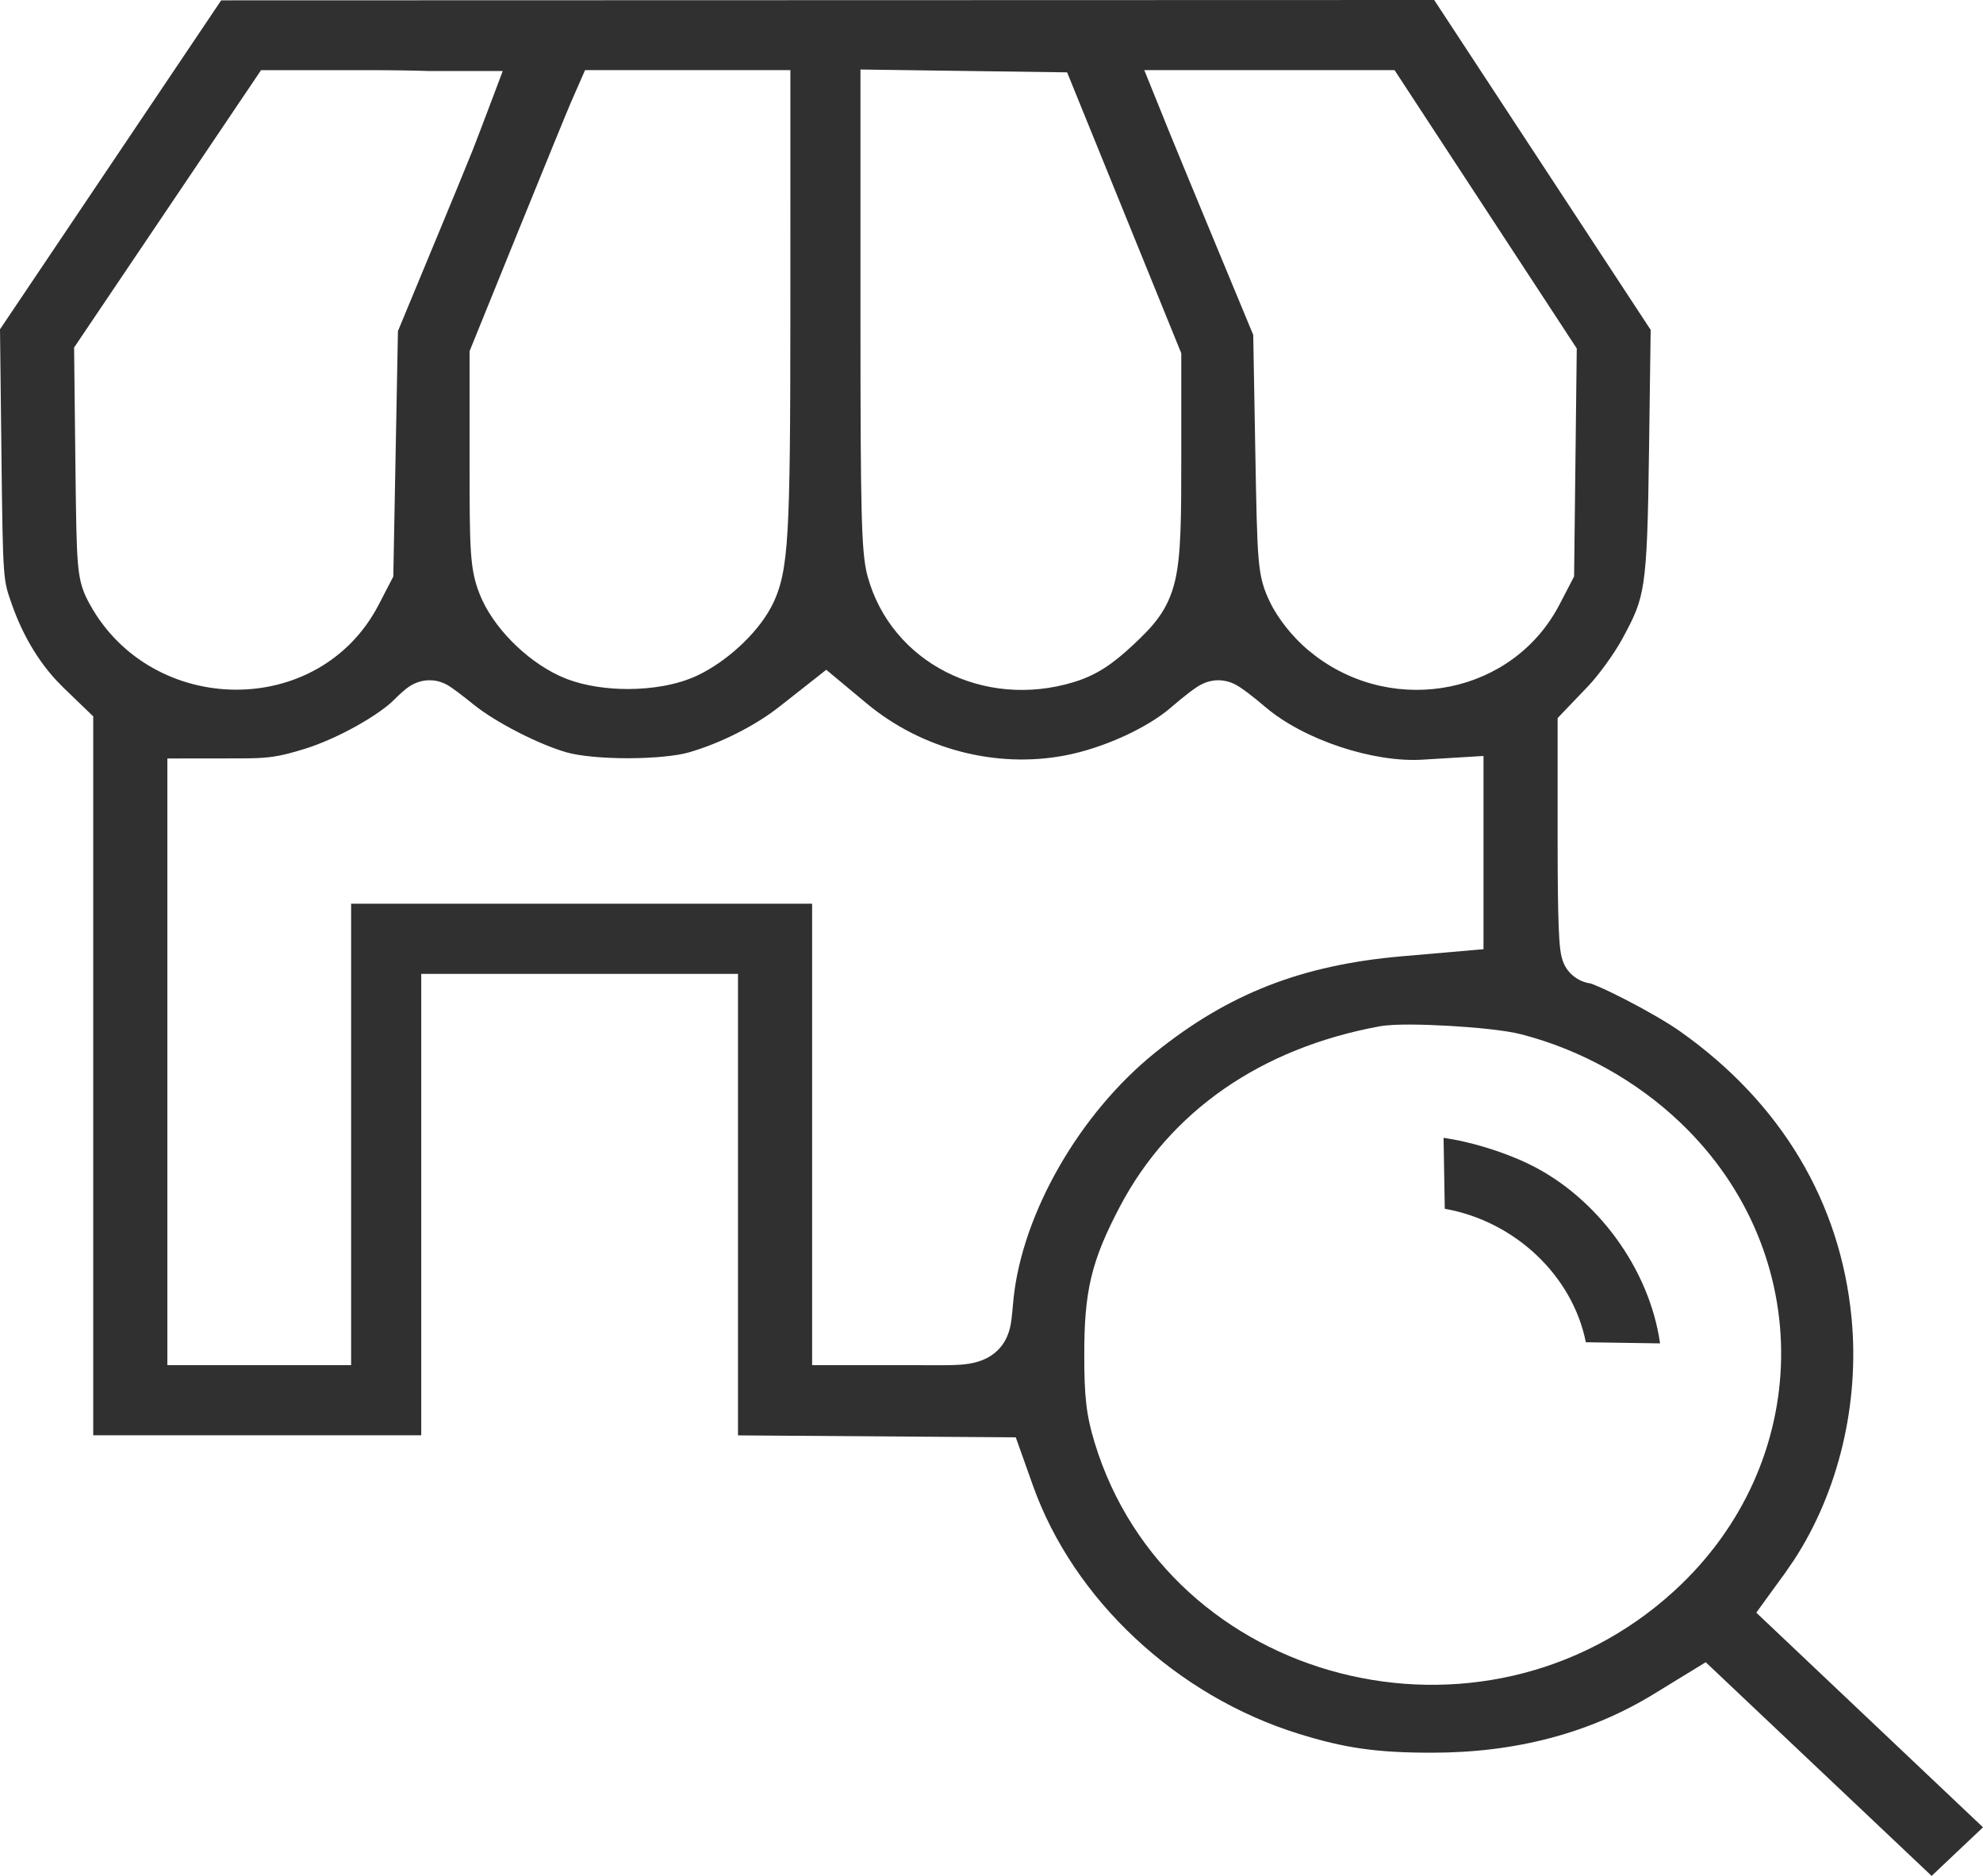 <?xml version="1.0" encoding="UTF-8"?> <svg xmlns="http://www.w3.org/2000/svg" width="74" height="70" viewBox="0 0 74 70" fill="none"><g clip-path="url(#clip0_2023_535)"><path d="M53.87 42.459C54.799 42.589 56.036 42.946 57.043 43.432C59.588 44.66 61.553 47.342 61.949 50.129L59.179 50.087C58.685 47.607 56.535 45.569 53.915 45.106L53.87 42.459Z" fill="#303030"></path><path fill-rule="evenodd" clip-rule="evenodd" d="M61.598 12.309L61.538 16.732C61.501 19.453 61.465 20.817 61.325 21.739C61.199 22.564 60.998 23.005 60.511 23.89C60.223 24.413 59.642 25.21 59.268 25.601L59.267 25.602L58.126 26.795V31.39C58.126 32.846 58.139 33.901 58.166 34.596C58.18 34.938 58.198 35.224 58.225 35.437C58.238 35.533 58.26 35.673 58.304 35.81C58.323 35.871 58.37 36.013 58.474 36.163C58.547 36.267 58.825 36.627 59.357 36.698C59.416 36.718 59.512 36.756 59.645 36.813C59.91 36.927 60.257 37.093 60.637 37.288C61.408 37.684 62.222 38.152 62.676 38.472C66.457 41.134 68.678 44.852 69.094 49.173C69.403 52.387 68.601 55.681 66.941 58.223L66.598 58.721L66.127 59.367L65.54 60.177L74 68.187L73.041 69.094L72.083 70L63.653 62.027L61.717 63.212C59.349 64.662 56.593 65.403 53.435 65.403C51.367 65.404 50.183 65.231 48.465 64.698C43.896 63.279 40.06 59.689 38.543 55.426L37.906 53.635L27.54 53.562V36.34H15.719V53.558H3.479V26.732L3.121 26.387L2.378 25.671L2.079 25.364C1.398 24.618 0.838 23.673 0.447 22.564C0.266 22.05 0.198 21.859 0.15 21.23C0.096 20.512 0.081 19.328 0.053 16.862L0 12.288L8.254 0.013L53.52 0L61.598 12.309ZM52.633 38.232C52.232 38.231 51.785 38.242 51.466 38.301C47.076 39.112 43.669 41.447 41.785 45.036C41.281 45.997 40.934 46.788 40.725 47.658C40.518 48.524 40.462 49.409 40.462 50.542C40.461 52.087 40.529 52.781 40.847 53.827C43.598 62.868 55.329 65.895 62.473 59.371C67.699 54.599 67.815 46.769 62.715 41.899C61.069 40.327 58.987 39.168 56.766 38.595C56.181 38.444 55.056 38.337 54.09 38.281C53.582 38.252 53.071 38.234 52.633 38.232ZM29.091 26.365C28.188 27.077 26.889 27.736 25.703 28.077C25.26 28.204 24.404 28.293 23.438 28.294C22.473 28.295 21.611 28.206 21.159 28.079C20.109 27.782 18.492 26.951 17.679 26.294C17.457 26.115 17.244 25.948 17.076 25.823C16.995 25.762 16.914 25.702 16.844 25.655C16.811 25.633 16.764 25.602 16.712 25.571C16.688 25.557 16.639 25.53 16.578 25.503C16.548 25.489 16.495 25.466 16.427 25.444C16.376 25.428 16.227 25.384 16.03 25.384C15.795 25.384 15.62 25.447 15.559 25.47C15.479 25.5 15.417 25.532 15.381 25.552C15.309 25.591 15.252 25.631 15.221 25.654C15.152 25.703 15.088 25.757 15.037 25.801C14.93 25.893 14.808 26.009 14.691 26.127C14.445 26.375 13.942 26.736 13.284 27.102C12.642 27.459 11.948 27.766 11.381 27.941C10.851 28.105 10.524 28.187 10.209 28.233C9.971 28.269 9.714 28.288 9.355 28.296L8.959 28.3L6.245 28.303V50.941H13.103V33.723H30.306V50.941H33.958C34.601 50.941 35.151 50.95 35.536 50.939C35.869 50.929 36.401 50.909 36.855 50.663C37.473 50.327 37.649 49.776 37.715 49.434C37.766 49.166 37.793 48.743 37.823 48.452C38.156 45.277 40.279 41.552 43.116 39.272C45.84 37.082 48.568 36.011 52.309 35.685L55.36 35.42V28.209L53.069 28.348C52.194 28.401 51.096 28.231 50.005 27.868C48.915 27.505 47.929 26.982 47.251 26.408C47.004 26.198 46.761 26.002 46.565 25.854C46.469 25.782 46.37 25.71 46.282 25.652C46.24 25.625 46.18 25.585 46.111 25.549C46.078 25.531 46.019 25.502 45.946 25.474C45.906 25.459 45.715 25.384 45.462 25.384C45.207 25.384 45.018 25.459 44.976 25.475C44.902 25.504 44.843 25.533 44.809 25.551C44.739 25.588 44.679 25.628 44.637 25.656C44.549 25.715 44.452 25.786 44.358 25.858C44.166 26.005 43.928 26.2 43.687 26.408C42.82 27.158 41.183 27.918 39.736 28.192C37.168 28.678 34.399 27.963 32.337 26.245L30.834 24.993L29.091 26.365ZM32.11 12.09C32.11 15.555 32.119 17.678 32.153 19.022C32.185 20.328 32.24 21.011 32.377 21.509C33.265 24.734 36.719 26.477 40.075 25.452C40.93 25.191 41.534 24.77 42.286 24.065C43.008 23.388 43.585 22.802 43.852 21.66C44.074 20.707 44.082 19.34 44.082 17.122V13.183L39.822 2.7L32.11 2.594V12.09ZM42.702 2.617L43.623 4.897C43.776 5.276 44.565 7.187 45.374 9.139L46.767 12.497L46.843 16.767C46.881 18.914 46.904 20.089 46.965 20.811C46.996 21.184 47.041 21.485 47.118 21.765C47.197 22.051 47.299 22.273 47.392 22.467C47.687 23.085 48.241 23.769 48.792 24.239L49.08 24.469C52.088 26.746 56.469 25.887 58.198 22.555L58.617 21.75L58.741 21.51L58.84 13.002L52.041 2.617H42.702ZM9.741 2.619L2.765 12.968L2.814 17.352C2.837 19.285 2.851 20.353 2.907 21.006C2.936 21.346 2.98 21.634 3.064 21.904C3.151 22.183 3.265 22.393 3.357 22.56C5.671 26.741 11.911 26.847 14.133 22.563L14.554 21.75L14.677 21.514L14.85 12.355L16.448 8.502C16.912 7.385 17.334 6.357 17.641 5.598C17.794 5.22 18.761 2.651 18.761 2.651C18.761 2.651 17.5 2.651 16.051 2.651C15.439 2.63 14.605 2.618 13.696 2.618L9.741 2.619ZM21.833 2.617L21.31 3.808C21.19 4.082 20.305 6.247 19.35 8.6L17.606 12.9L17.523 13.104V17.165C17.523 20.536 17.531 21.239 17.9 22.172C18.383 23.392 19.611 24.626 20.867 25.215L21.16 25.34C21.864 25.605 22.688 25.712 23.438 25.711C24.296 25.71 25.25 25.569 26.012 25.212C27.091 24.705 28.226 23.675 28.764 22.678C29.147 21.967 29.307 21.231 29.392 19.745C29.477 18.267 29.493 15.889 29.494 11.803L29.495 2.617H21.833Z" fill="#303030"></path></g><defs><clipPath id="clip0_2023_535"><rect width="74" height="70" fill="white"></rect></clipPath></defs></svg> 